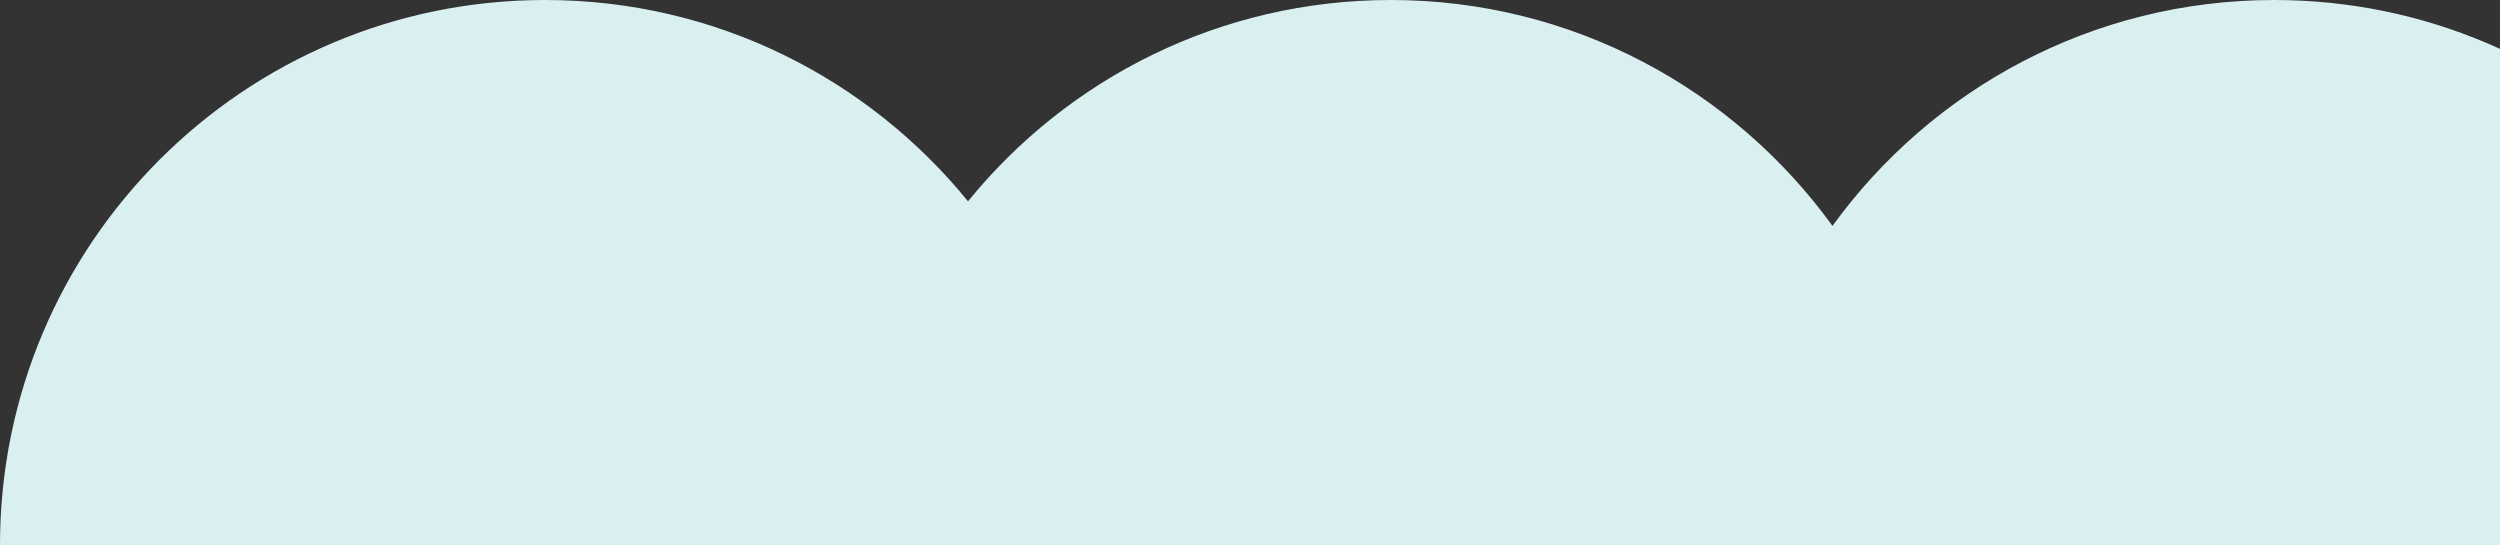 <svg xmlns="http://www.w3.org/2000/svg" width="188" height="41" viewBox="0 0 188 41" fill="none">
  <rect x="0" y="0" width="188" height="41" fill="#333333" stroke="none"/>
  <g clip-path="url(#clip0_542_9801)">
    <path d="M212 40.985C212 18.351 193.649 0 171.015 0C157.344 0 145.247 6.703 137.803 16.989C130.36 6.703 118.249 0 104.592 0C91.754 0 80.305 5.897 72.795 15.138C65.272 5.897 53.823 0 40.985 0C18.351 0 0 18.351 0 40.985H212Z" fill="#D9EFF0"/>
  </g>
  <defs>
    <clipPath id="clip0_542_9801">
      <rect width="212" height="40.985" fill="white"/>
    </clipPath>
  </defs>
</svg>